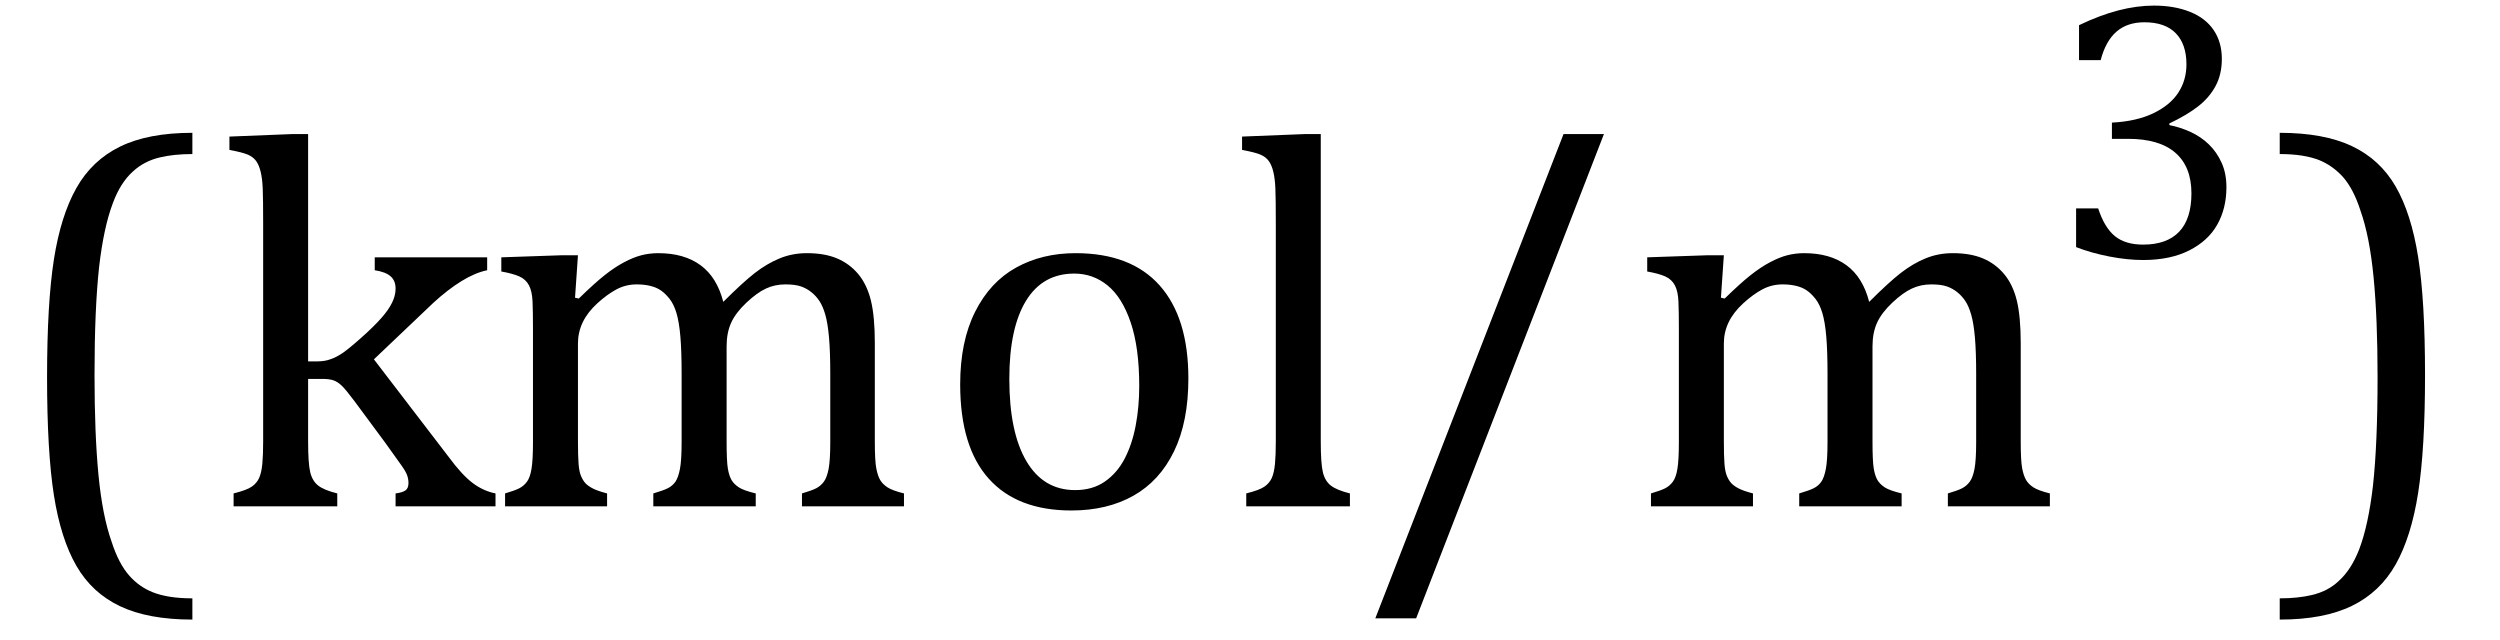<?xml version="1.0" encoding="UTF-8" standalone="no"?><svg xmlns="http://www.w3.org/2000/svg" xmlns:xlink="http://www.w3.org/1999/xlink" stroke-dasharray="none" shape-rendering="auto" font-family="'Dialog'" width="93.813" text-rendering="auto" fill-opacity="1" contentScriptType="text/ecmascript" color-interpolation="auto" color-rendering="auto" preserveAspectRatio="xMidYMid meet" font-size="12" fill="black" stroke="black" image-rendering="auto" stroke-miterlimit="10" zoomAndPan="magnify" version="1.0" stroke-linecap="square" stroke-linejoin="miter" contentStyleType="text/css" font-style="normal" height="24" stroke-width="1" stroke-dashoffset="0" font-weight="normal" stroke-opacity="1" y="-5"><!--Converted from MathML using JEuclid--><defs id="genericDefs"/><g><g text-rendering="optimizeLegibility" transform="translate(0,19)" color-rendering="optimizeQuality" color-interpolation="linearRGB" image-rendering="optimizeQuality"><path d="M7.219 4.25 Q5.562 4.25 4.508 3.75 Q3.453 3.25 2.867 2.234 Q2.281 1.219 2.023 -0.414 Q1.766 -2.047 1.766 -4.844 Q1.766 -7.625 2.023 -9.266 Q2.281 -10.906 2.867 -11.945 Q3.453 -12.984 4.508 -13.5 Q5.562 -14.016 7.219 -14.016 L7.219 -13.219 Q6.531 -13.219 6 -13.094 Q5.406 -12.953 4.984 -12.562 Q4.516 -12.141 4.234 -11.375 Q3.891 -10.469 3.719 -8.984 Q3.547 -7.406 3.547 -4.922 Q3.547 -2.719 3.695 -1.18 Q3.844 0.359 4.188 1.328 Q4.453 2.156 4.859 2.609 Q5.219 3.016 5.719 3.219 Q6.297 3.453 7.219 3.453 L7.219 4.25 ZM11.562 -5.438 L11.875 -5.438 Q12.188 -5.438 12.391 -5.516 Q12.641 -5.594 12.93 -5.805 Q13.219 -6.016 13.766 -6.516 Q14.219 -6.938 14.445 -7.227 Q14.672 -7.516 14.766 -7.766 Q14.844 -7.969 14.844 -8.172 Q14.844 -8.469 14.656 -8.633 Q14.469 -8.797 14.062 -8.859 L14.062 -9.344 L18.281 -9.344 L18.281 -8.859 Q17.828 -8.766 17.32 -8.453 Q16.812 -8.141 16.266 -7.641 L14.031 -5.516 L16.844 -1.844 Q17.328 -1.188 17.727 -0.883 Q18.125 -0.578 18.594 -0.484 L18.594 0 L14.844 0 L14.844 -0.484 Q15.094 -0.516 15.211 -0.594 Q15.328 -0.672 15.328 -0.875 Q15.328 -1.016 15.281 -1.156 Q15.234 -1.297 15.062 -1.539 Q14.891 -1.781 14.453 -2.391 L13.297 -3.953 Q12.969 -4.391 12.82 -4.531 Q12.672 -4.672 12.516 -4.727 Q12.359 -4.781 12.109 -4.781 L11.562 -4.781 L11.562 -2.438 Q11.562 -1.609 11.641 -1.281 Q11.719 -0.953 11.938 -0.781 Q12.156 -0.609 12.656 -0.484 L12.656 0 L8.766 0 L8.766 -0.484 Q9.266 -0.609 9.453 -0.742 Q9.641 -0.875 9.727 -1.07 Q9.812 -1.266 9.844 -1.594 Q9.875 -1.922 9.875 -2.438 L9.875 -10.609 Q9.875 -11.547 9.859 -11.922 Q9.844 -12.297 9.781 -12.555 Q9.719 -12.812 9.609 -12.961 Q9.5 -13.109 9.305 -13.195 Q9.109 -13.281 8.609 -13.375 L8.609 -13.875 L10.969 -13.969 L11.562 -13.969 L11.562 -5.438 ZM21.578 -7.828 L21.719 -7.797 Q22.312 -8.375 22.688 -8.672 Q23.062 -8.969 23.414 -9.156 Q23.766 -9.344 24.07 -9.422 Q24.375 -9.5 24.703 -9.5 Q25.672 -9.5 26.289 -9.047 Q26.906 -8.594 27.141 -7.672 Q27.875 -8.406 28.328 -8.758 Q28.781 -9.109 29.258 -9.305 Q29.734 -9.5 30.281 -9.5 Q30.938 -9.5 31.406 -9.305 Q31.875 -9.109 32.203 -8.719 Q32.531 -8.328 32.68 -7.727 Q32.828 -7.125 32.828 -6.125 L32.828 -2.438 Q32.828 -1.703 32.883 -1.422 Q32.938 -1.141 33.031 -0.984 Q33.125 -0.828 33.305 -0.711 Q33.484 -0.594 33.922 -0.484 L33.922 0 L30.094 0 L30.094 -0.484 Q30.469 -0.594 30.633 -0.68 Q30.797 -0.766 30.914 -0.922 Q31.031 -1.078 31.094 -1.406 Q31.156 -1.734 31.156 -2.406 L31.156 -4.969 Q31.156 -5.797 31.109 -6.336 Q31.062 -6.875 30.969 -7.195 Q30.875 -7.516 30.75 -7.703 Q30.625 -7.891 30.453 -8.031 Q30.281 -8.172 30.062 -8.25 Q29.844 -8.328 29.469 -8.328 Q29.078 -8.328 28.742 -8.172 Q28.406 -8.016 28.008 -7.641 Q27.609 -7.266 27.438 -6.891 Q27.266 -6.516 27.266 -6 L27.266 -2.438 Q27.266 -1.703 27.312 -1.422 Q27.359 -1.141 27.453 -0.984 Q27.547 -0.828 27.727 -0.711 Q27.906 -0.594 28.359 -0.484 L28.359 0 L24.516 0 L24.516 -0.484 Q24.891 -0.594 25.062 -0.68 Q25.234 -0.766 25.344 -0.922 Q25.453 -1.078 25.516 -1.406 Q25.578 -1.734 25.578 -2.406 L25.578 -4.969 Q25.578 -5.828 25.531 -6.375 Q25.484 -6.922 25.383 -7.258 Q25.281 -7.594 25.117 -7.797 Q24.953 -8 24.789 -8.109 Q24.625 -8.219 24.398 -8.273 Q24.172 -8.328 23.891 -8.328 Q23.484 -8.328 23.133 -8.141 Q22.781 -7.953 22.414 -7.617 Q22.047 -7.281 21.867 -6.906 Q21.688 -6.531 21.688 -6.109 L21.688 -2.438 Q21.688 -1.891 21.711 -1.594 Q21.734 -1.297 21.805 -1.133 Q21.875 -0.969 21.969 -0.867 Q22.062 -0.766 22.242 -0.672 Q22.422 -0.578 22.781 -0.484 L22.781 0 L18.953 0 L18.953 -0.484 Q19.328 -0.594 19.492 -0.68 Q19.656 -0.766 19.773 -0.922 Q19.891 -1.078 19.945 -1.406 Q20 -1.734 20 -2.406 L20 -6.672 Q20 -7.297 19.984 -7.68 Q19.969 -8.062 19.852 -8.289 Q19.734 -8.516 19.492 -8.625 Q19.25 -8.734 18.812 -8.812 L18.812 -9.344 L21.094 -9.422 L21.688 -9.422 L21.578 -7.828 ZM40.203 0.156 Q38.172 0.156 37.102 -1.039 Q36.031 -2.234 36.031 -4.578 Q36.031 -6.188 36.594 -7.305 Q37.156 -8.422 38.133 -8.961 Q39.109 -9.5 40.359 -9.5 Q42.438 -9.5 43.516 -8.289 Q44.594 -7.078 44.594 -4.797 Q44.594 -3.172 44.055 -2.062 Q43.516 -0.953 42.531 -0.398 Q41.547 0.156 40.203 0.156 ZM37.875 -4.781 Q37.875 -2.781 38.516 -1.695 Q39.156 -0.609 40.344 -0.609 Q41 -0.609 41.461 -0.93 Q41.922 -1.25 42.203 -1.789 Q42.484 -2.328 42.617 -3.031 Q42.75 -3.734 42.75 -4.516 Q42.75 -5.953 42.43 -6.898 Q42.109 -7.844 41.562 -8.289 Q41.016 -8.734 40.312 -8.734 Q39.125 -8.734 38.5 -7.711 Q37.875 -6.688 37.875 -4.781 ZM49.562 -2.438 Q49.562 -1.609 49.641 -1.281 Q49.719 -0.953 49.938 -0.781 Q50.156 -0.609 50.656 -0.484 L50.656 0 L46.766 0 L46.766 -0.484 Q47.266 -0.609 47.453 -0.742 Q47.641 -0.875 47.727 -1.07 Q47.812 -1.266 47.844 -1.594 Q47.875 -1.922 47.875 -2.438 L47.875 -10.609 Q47.875 -11.547 47.859 -11.922 Q47.844 -12.297 47.781 -12.555 Q47.719 -12.812 47.609 -12.961 Q47.5 -13.109 47.305 -13.195 Q47.109 -13.281 46.609 -13.375 L46.609 -13.875 L48.969 -13.969 L49.562 -13.969 L49.562 -2.438 ZM60.188 -13.969 L53.141 4.203 L51.609 4.203 L58.672 -13.969 L60.188 -13.969 ZM64.578 -7.828 L64.719 -7.797 Q65.312 -8.375 65.688 -8.672 Q66.062 -8.969 66.414 -9.156 Q66.766 -9.344 67.07 -9.422 Q67.375 -9.5 67.703 -9.5 Q68.672 -9.5 69.289 -9.047 Q69.906 -8.594 70.141 -7.672 Q70.875 -8.406 71.328 -8.758 Q71.781 -9.109 72.258 -9.305 Q72.734 -9.5 73.281 -9.5 Q73.938 -9.5 74.406 -9.305 Q74.875 -9.109 75.203 -8.719 Q75.531 -8.328 75.68 -7.727 Q75.828 -7.125 75.828 -6.125 L75.828 -2.438 Q75.828 -1.703 75.883 -1.422 Q75.938 -1.141 76.031 -0.984 Q76.125 -0.828 76.305 -0.711 Q76.484 -0.594 76.922 -0.484 L76.922 0 L73.094 0 L73.094 -0.484 Q73.469 -0.594 73.633 -0.68 Q73.797 -0.766 73.914 -0.922 Q74.031 -1.078 74.094 -1.406 Q74.156 -1.734 74.156 -2.406 L74.156 -4.969 Q74.156 -5.797 74.109 -6.336 Q74.062 -6.875 73.969 -7.195 Q73.875 -7.516 73.75 -7.703 Q73.625 -7.891 73.453 -8.031 Q73.281 -8.172 73.062 -8.25 Q72.844 -8.328 72.469 -8.328 Q72.078 -8.328 71.742 -8.172 Q71.406 -8.016 71.008 -7.641 Q70.609 -7.266 70.438 -6.891 Q70.266 -6.516 70.266 -6 L70.266 -2.438 Q70.266 -1.703 70.312 -1.422 Q70.359 -1.141 70.453 -0.984 Q70.547 -0.828 70.727 -0.711 Q70.906 -0.594 71.359 -0.484 L71.359 0 L67.516 0 L67.516 -0.484 Q67.891 -0.594 68.062 -0.68 Q68.234 -0.766 68.344 -0.922 Q68.453 -1.078 68.516 -1.406 Q68.578 -1.734 68.578 -2.406 L68.578 -4.969 Q68.578 -5.828 68.531 -6.375 Q68.484 -6.922 68.383 -7.258 Q68.281 -7.594 68.117 -7.797 Q67.953 -8 67.789 -8.109 Q67.625 -8.219 67.398 -8.273 Q67.172 -8.328 66.891 -8.328 Q66.484 -8.328 66.133 -8.141 Q65.781 -7.953 65.414 -7.617 Q65.047 -7.281 64.867 -6.906 Q64.688 -6.531 64.688 -6.109 L64.688 -2.438 Q64.688 -1.891 64.711 -1.594 Q64.734 -1.297 64.805 -1.133 Q64.875 -0.969 64.969 -0.867 Q65.062 -0.766 65.242 -0.672 Q65.422 -0.578 65.781 -0.484 L65.781 0 L61.953 0 L61.953 -0.484 Q62.328 -0.594 62.492 -0.68 Q62.656 -0.766 62.773 -0.922 Q62.891 -1.078 62.945 -1.406 Q63 -1.734 63 -2.406 L63 -6.672 Q63 -7.297 62.984 -7.68 Q62.969 -8.062 62.852 -8.289 Q62.734 -8.516 62.492 -8.625 Q62.25 -8.734 61.812 -8.812 L61.812 -9.344 L64.094 -9.422 L64.688 -9.422 L64.578 -7.828 Z" stroke="none"/></g><g text-rendering="optimizeLegibility" transform="translate(76.922,9.648)" color-rendering="optimizeQuality" color-interpolation="linearRGB" image-rendering="optimizeQuality"><path d="M1.094 -7.391 L1.094 -8.703 Q1.875 -9.078 2.57 -9.258 Q3.266 -9.438 3.906 -9.438 Q4.672 -9.438 5.258 -9.203 Q5.844 -8.969 6.148 -8.516 Q6.453 -8.062 6.453 -7.438 Q6.453 -6.859 6.219 -6.422 Q5.984 -5.984 5.562 -5.656 Q5.141 -5.328 4.484 -5.016 L4.484 -4.953 Q4.891 -4.875 5.281 -4.695 Q5.672 -4.516 5.969 -4.227 Q6.266 -3.938 6.445 -3.539 Q6.625 -3.141 6.625 -2.625 Q6.625 -1.828 6.281 -1.219 Q5.938 -0.609 5.227 -0.25 Q4.516 0.109 3.5 0.109 Q2.906 0.109 2.227 -0.023 Q1.547 -0.156 0.984 -0.375 L0.984 -1.828 L1.812 -1.828 Q2.047 -1.109 2.438 -0.789 Q2.828 -0.469 3.5 -0.469 Q4.391 -0.469 4.852 -0.953 Q5.312 -1.438 5.312 -2.391 Q5.312 -3.391 4.711 -3.914 Q4.109 -4.438 2.938 -4.438 L2.328 -4.438 L2.328 -5.047 Q3.25 -5.094 3.883 -5.398 Q4.516 -5.703 4.82 -6.172 Q5.125 -6.641 5.125 -7.234 Q5.125 -7.984 4.727 -8.398 Q4.328 -8.812 3.547 -8.812 Q2.906 -8.812 2.5 -8.461 Q2.094 -8.109 1.906 -7.391 L1.094 -7.391 Z" stroke="none"/></g><g text-rendering="optimizeLegibility" transform="translate(85.125,19)" color-rendering="optimizeQuality" color-interpolation="linearRGB" image-rendering="optimizeQuality"><path d="M0.422 -14.016 Q2.078 -14.016 3.133 -13.516 Q4.188 -13.016 4.773 -12 Q5.359 -10.984 5.617 -9.352 Q5.875 -7.719 5.875 -4.922 Q5.875 -2.156 5.617 -0.508 Q5.359 1.141 4.773 2.18 Q4.188 3.219 3.133 3.734 Q2.078 4.25 0.422 4.25 L0.422 3.453 Q1.109 3.453 1.625 3.328 Q2.234 3.188 2.641 2.797 Q3.109 2.375 3.406 1.609 Q3.75 0.703 3.922 -0.781 Q4.094 -2.359 4.094 -4.844 Q4.094 -7.047 3.945 -8.586 Q3.797 -10.125 3.453 -11.094 Q3.188 -11.922 2.781 -12.375 Q2.406 -12.781 1.922 -12.984 Q1.344 -13.219 0.422 -13.219 L0.422 -14.016 Z" stroke="none"/></g></g></svg>